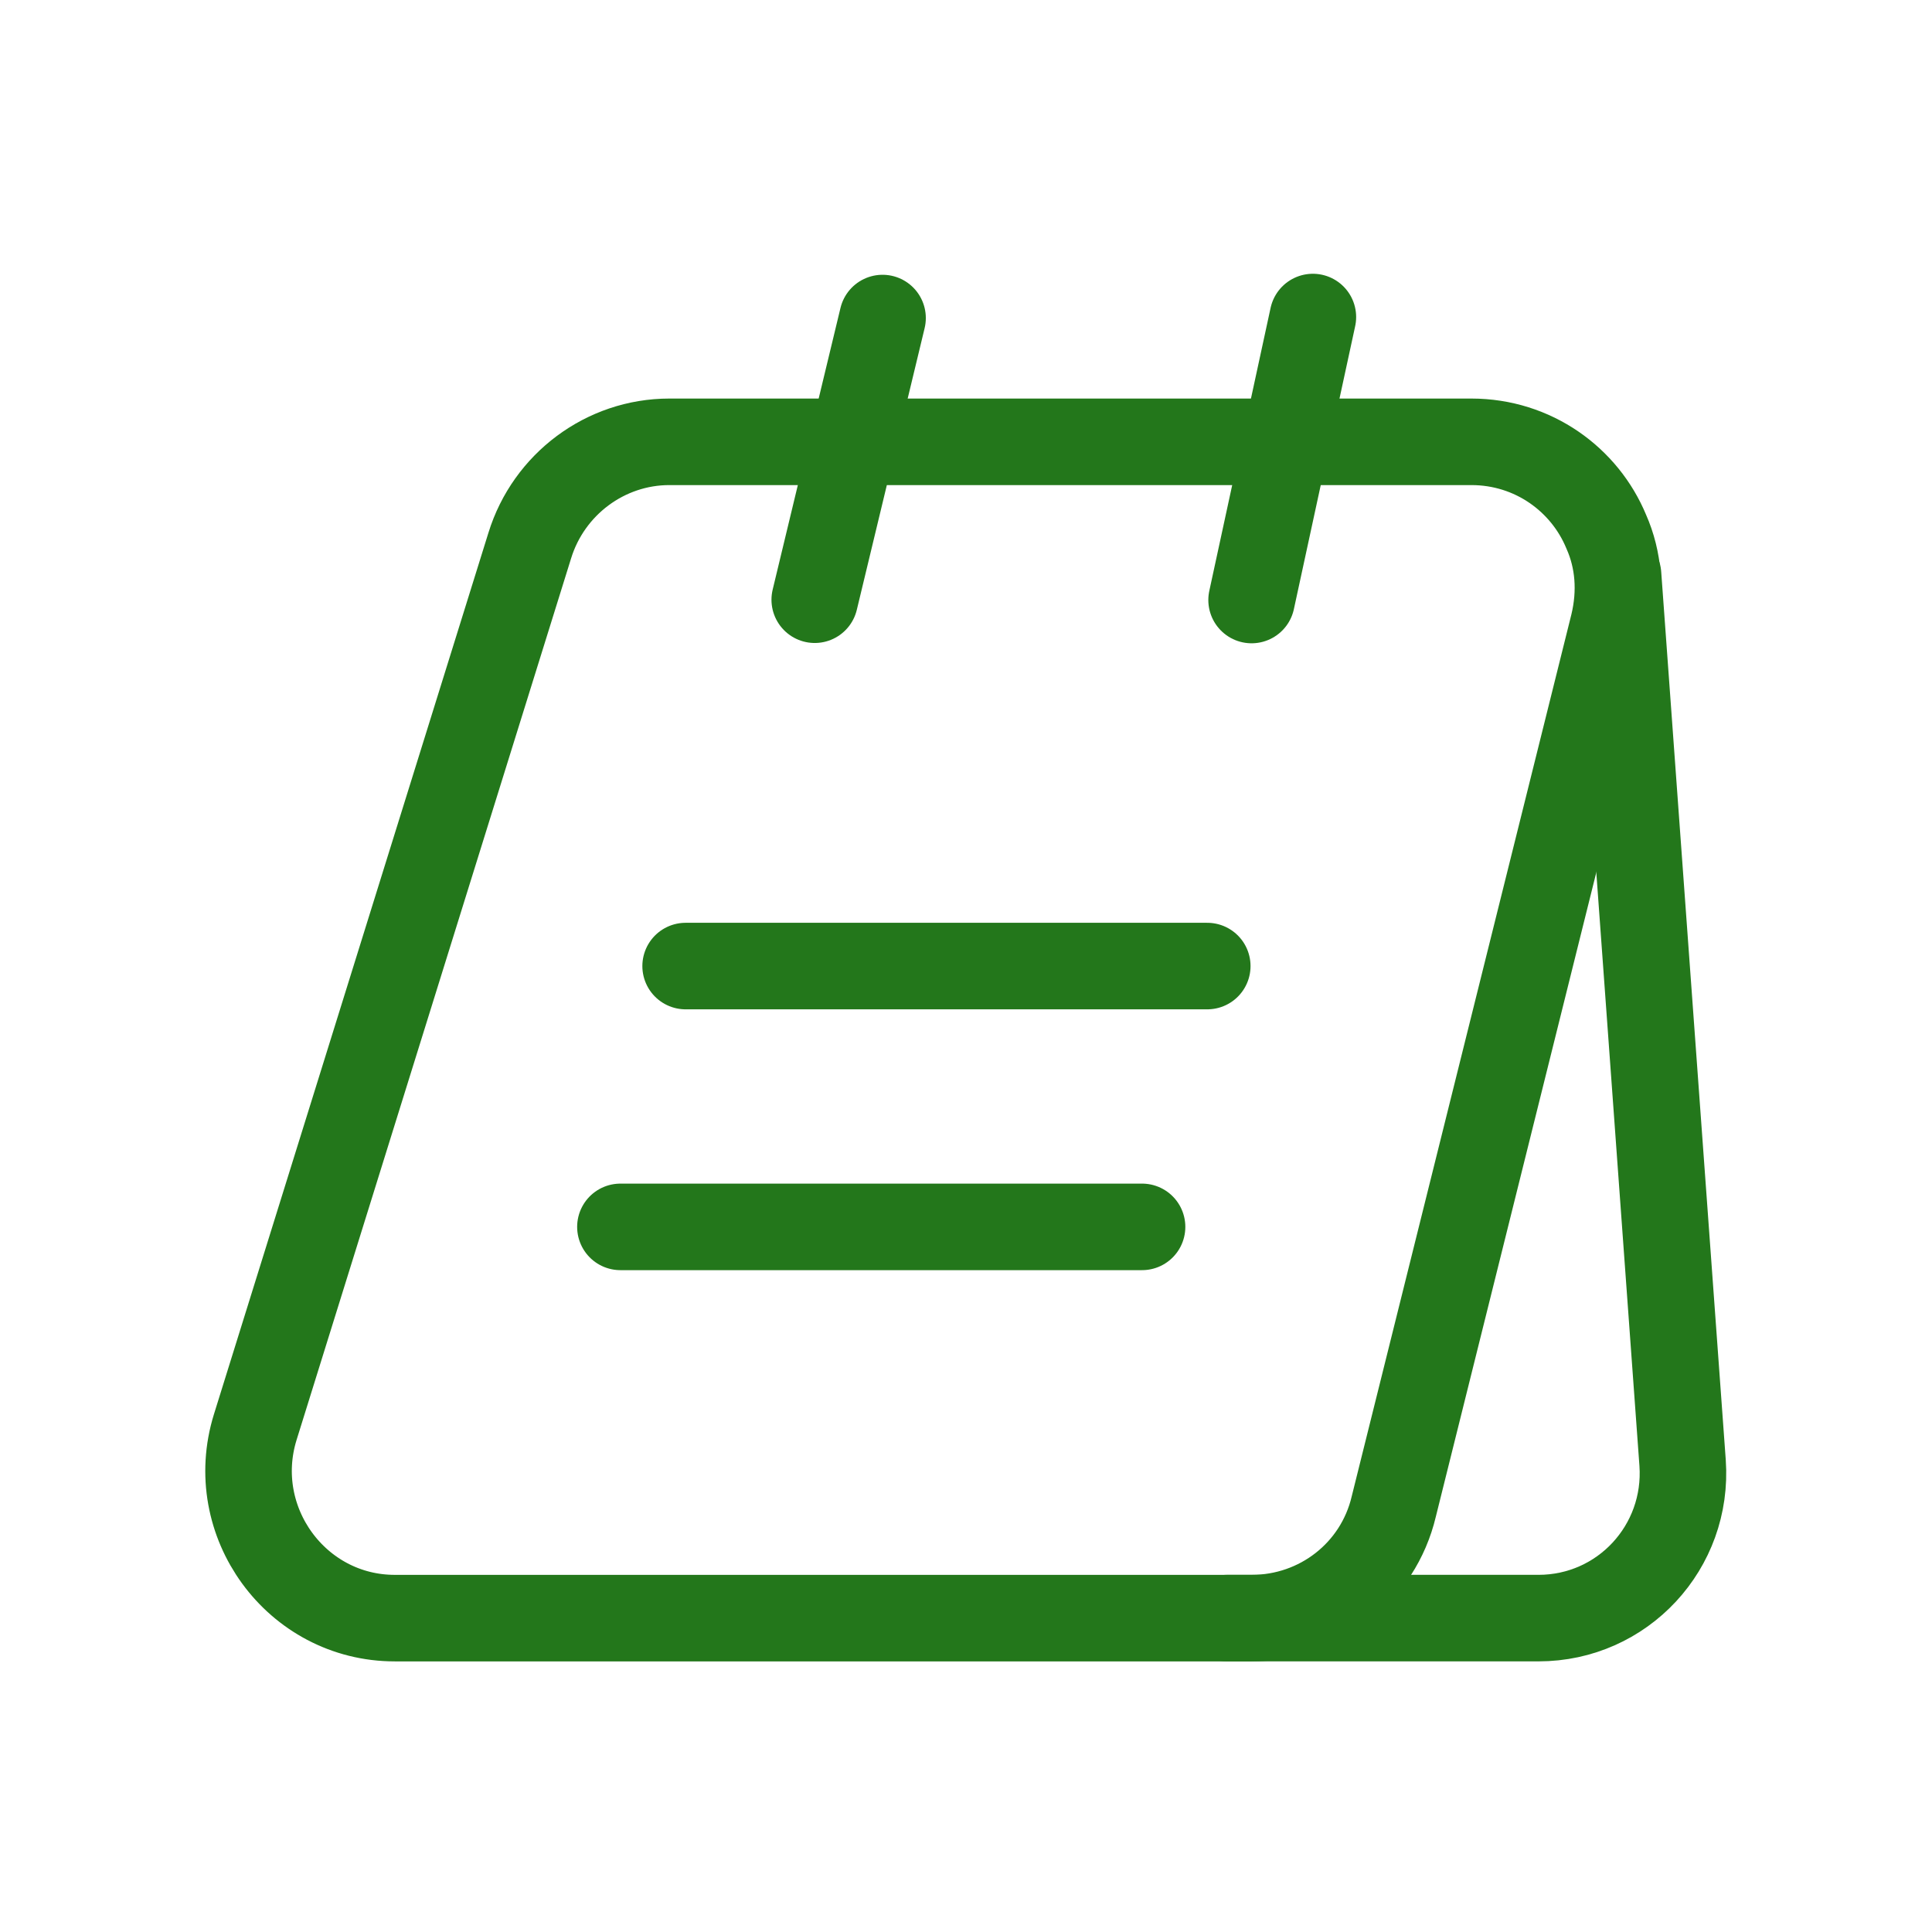 <svg width="239" height="239" viewBox="0 0 239 239" fill="none" xmlns="http://www.w3.org/2000/svg">
<path d="M199.598 77.242L172.415 186.379C170.479 194.526 163.22 200.172 154.831 200.172H48.84C36.66 200.172 27.949 188.233 31.578 176.537L65.537 67.482C67.877 59.9 74.894 54.656 82.799 54.656H182.014C189.677 54.656 196.049 59.335 198.711 65.788C200.244 69.256 200.566 73.209 199.598 77.242Z" stroke="#23771B" stroke-width="10.705" stroke-miterlimit="10"/>
<path d="M151.765 200.169H190.321C200.727 200.169 208.874 191.377 208.148 180.972L200.162 71.109" stroke="#23771B" stroke-width="10.705" stroke-miterlimit="10" stroke-linecap="round" stroke-linejoin="round"/>
<path d="M100.788 74.189L109.177 39.344" stroke="#23771B" stroke-width="10.705" stroke-miterlimit="10" stroke-linecap="round" stroke-linejoin="round"/>
<path d="M154.829 74.226L162.411 39.219" stroke="#23771B" stroke-width="10.705" stroke-miterlimit="10" stroke-linecap="round" stroke-linejoin="round"/>
<path d="M84.816 119.508H149.346" stroke="#23771B" stroke-width="10.705" stroke-miterlimit="10" stroke-linecap="round" stroke-linejoin="round"/>
<path d="M76.749 151.773H141.28" stroke="#23771B" stroke-width="10.705" stroke-miterlimit="10" stroke-linecap="round" stroke-linejoin="round"/>
</svg>

